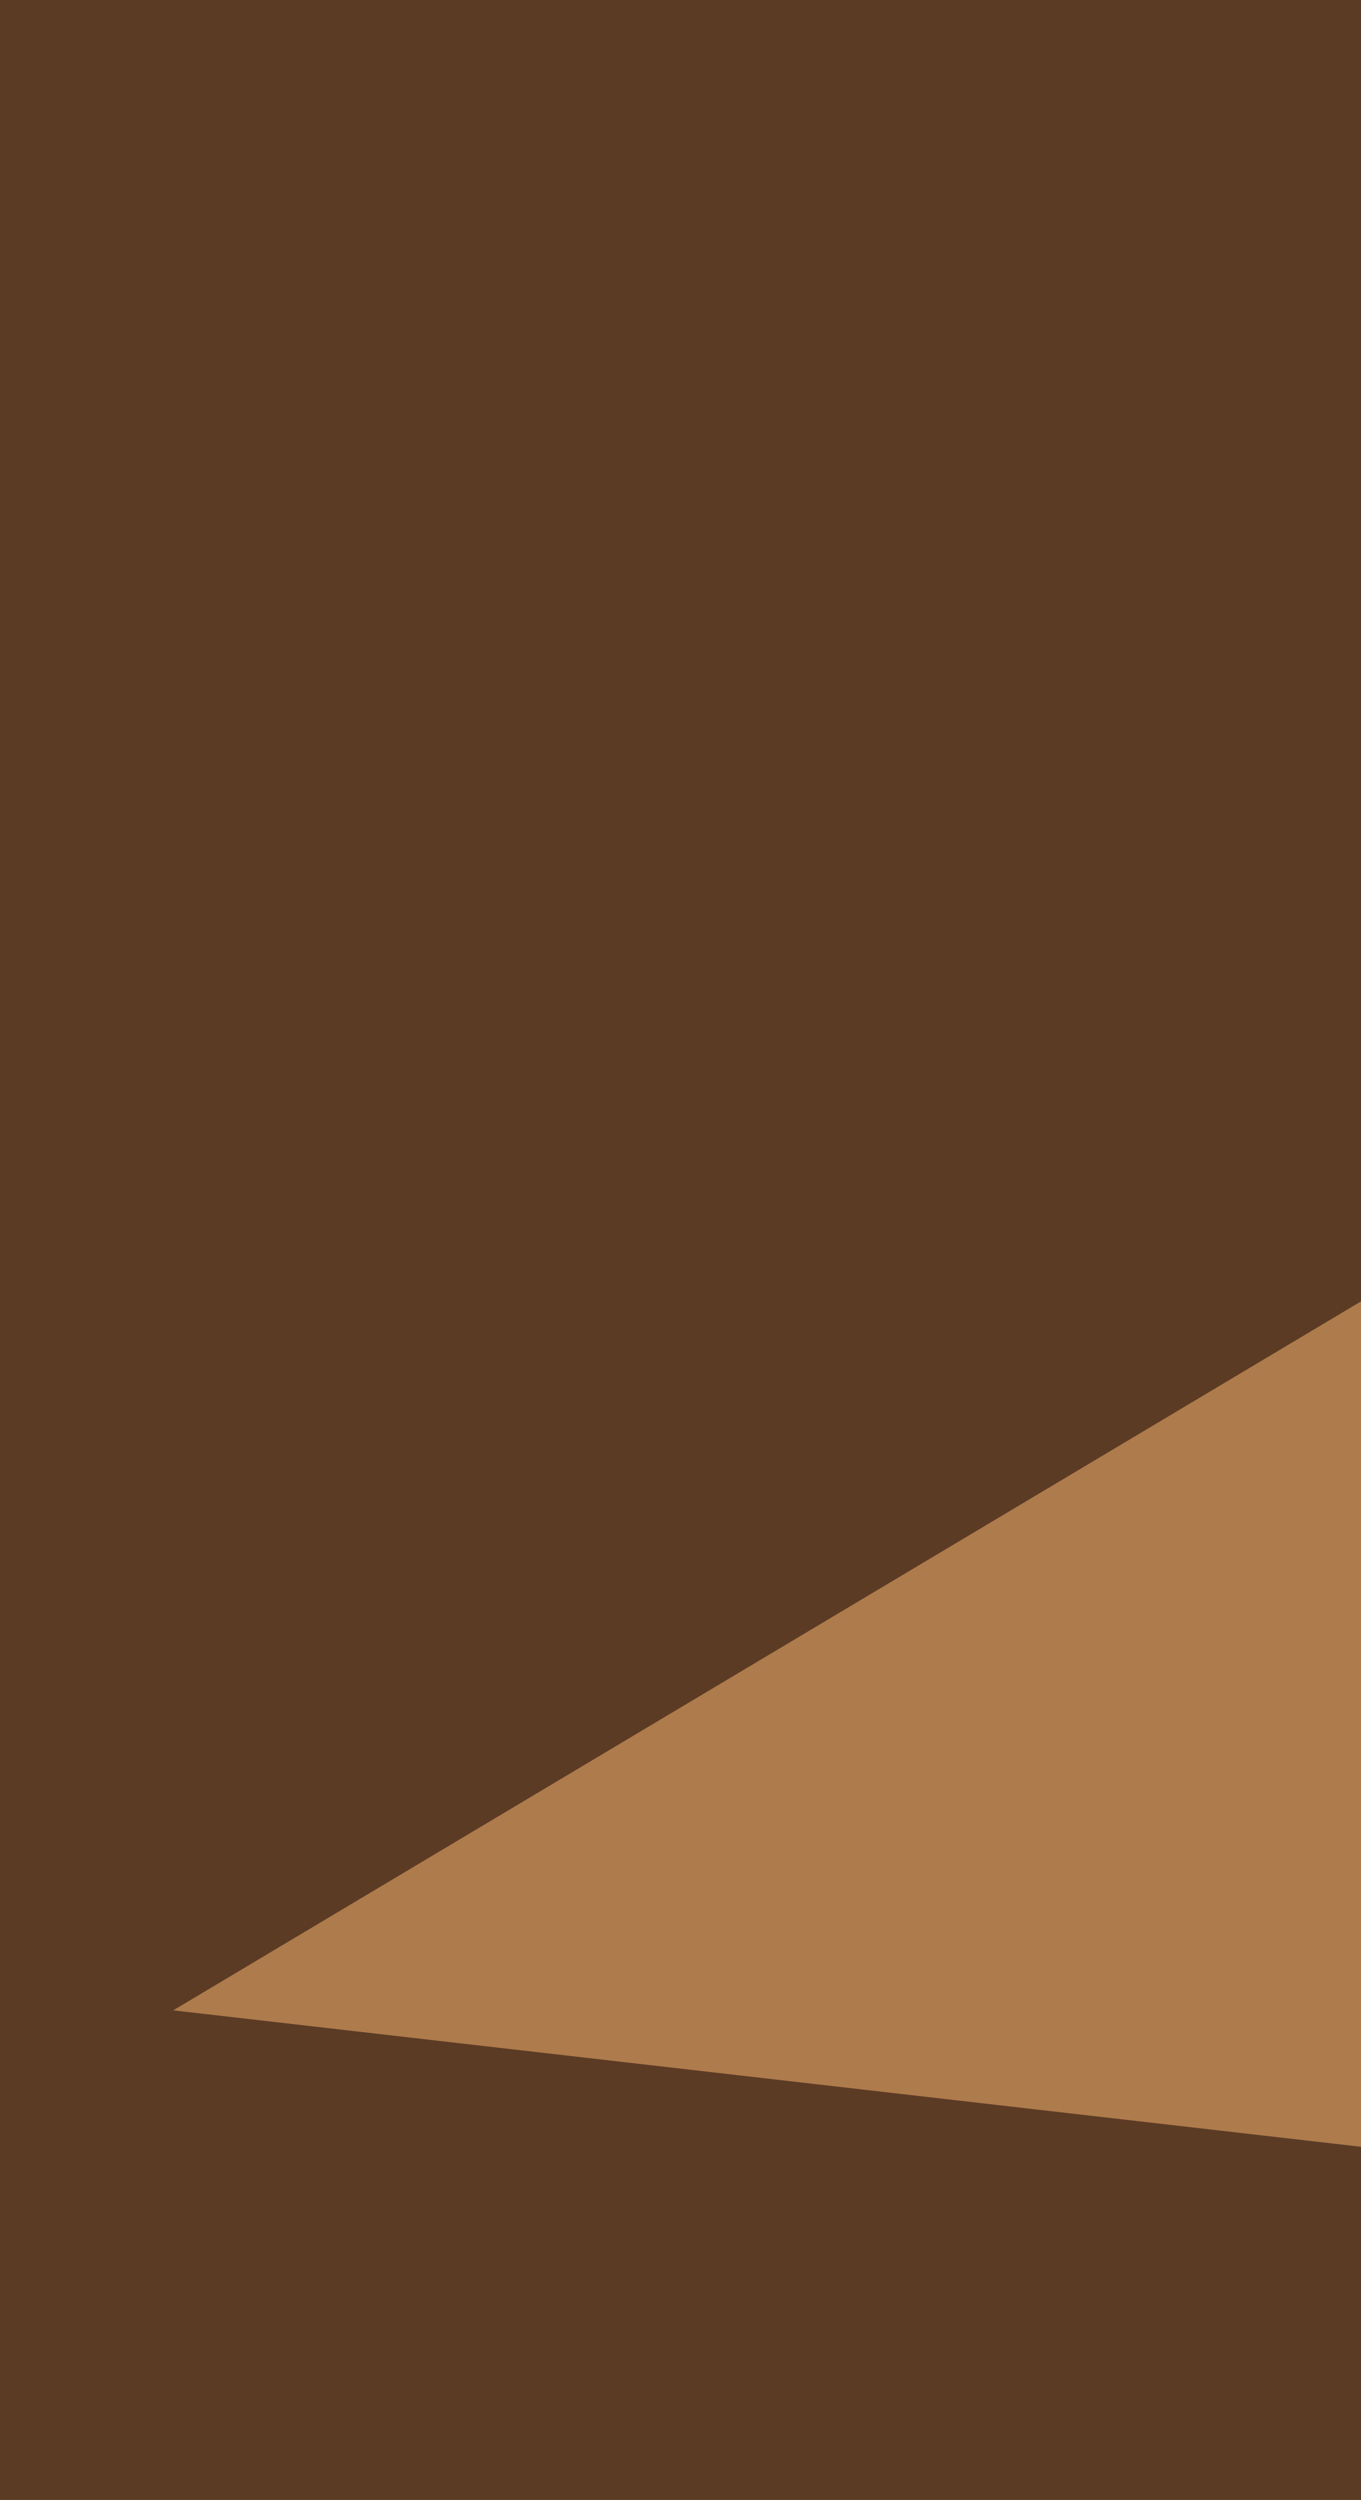 <svg xmlns="http://www.w3.org/2000/svg" width="275" height="505" ><filter id="a"><feGaussianBlur stdDeviation="55"/></filter><rect width="100%" height="100%" fill="#5c3b25"/><g filter="url(#a)"><g fill-opacity=".5"><path fill="#ffbd75" d="M35 406.1l796 91.4L675 24.2z"/><path d="M110.3 1460.4l-193.7-597L831 1159.1z"/><path fill="#ffdeed" d="M664.3 207l-5.4 489.6-118.3-365.8z"/><path fill="#ffd5b3" d="M626.6 927.9l134.5-312-53.8 387.3z"/></g></g></svg>